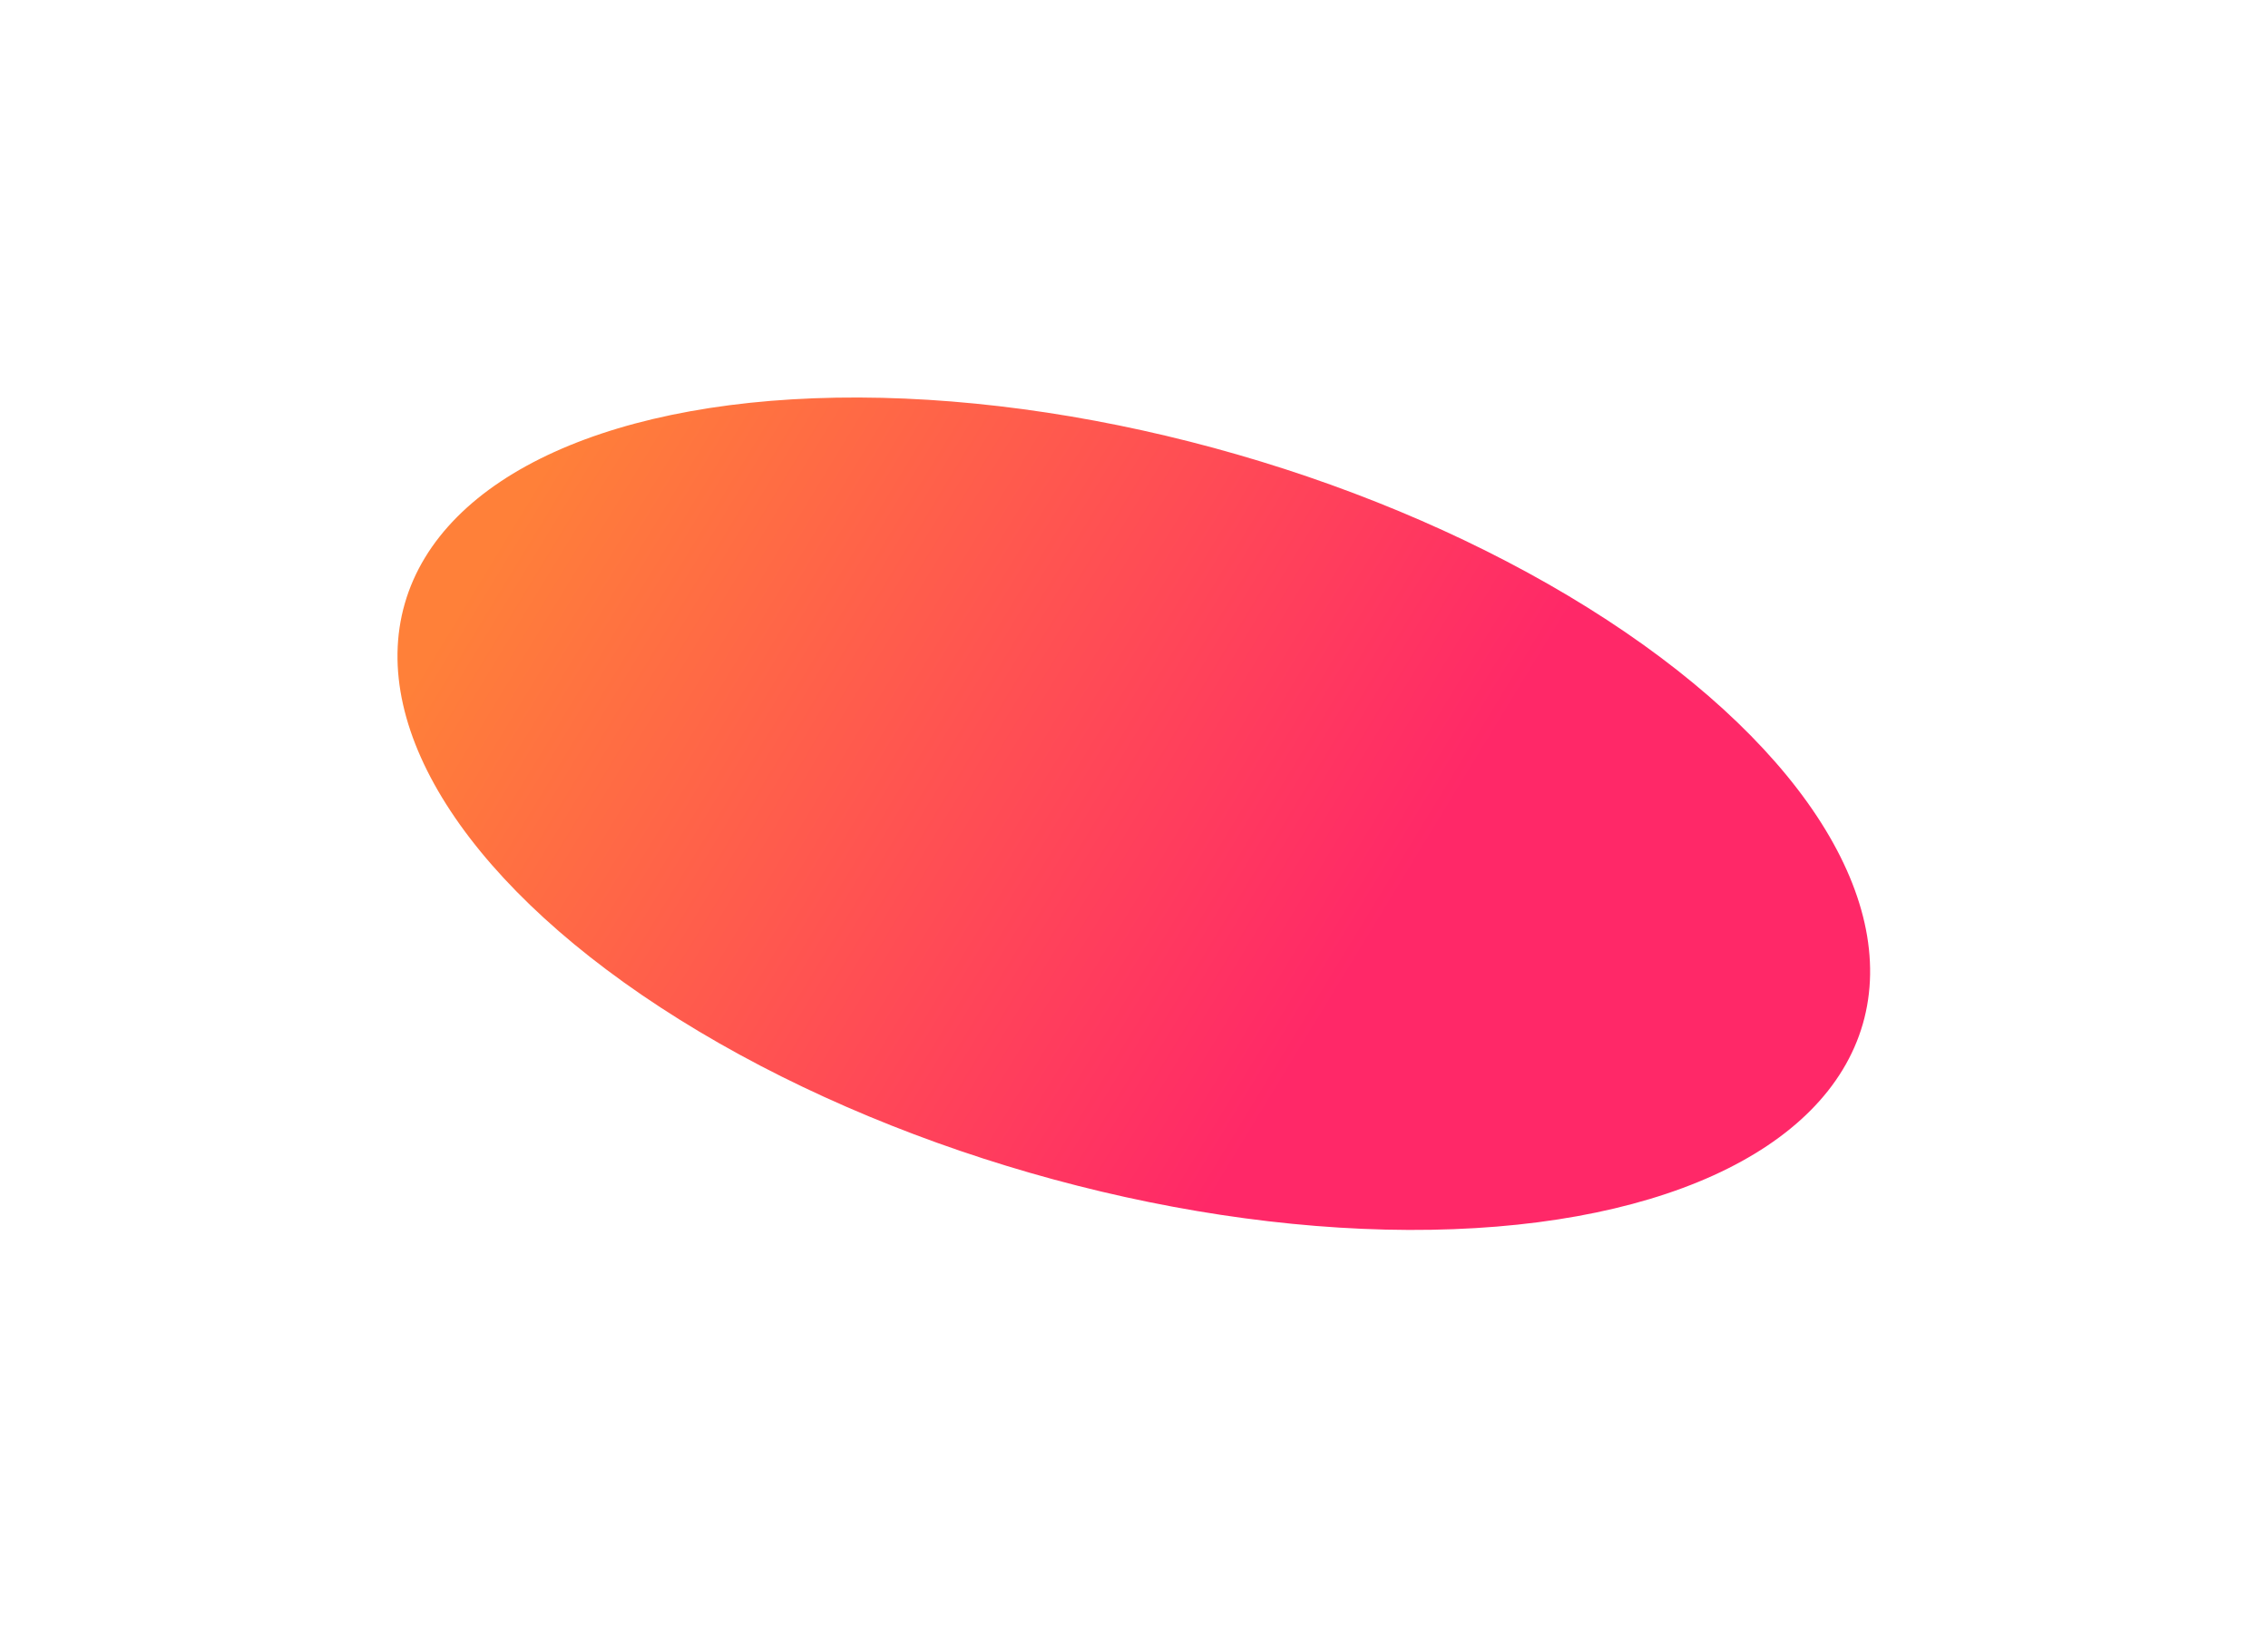 <?xml version="1.0" encoding="UTF-8"?> <svg xmlns="http://www.w3.org/2000/svg" width="1867" height="1340" viewBox="0 0 1867 1340" fill="none"> <g filter="url(#filter0_f_82_33)"> <ellipse cx="933.342" cy="669.651" rx="624.554" ry="307.64" transform="rotate(16.086 933.342 669.651)" fill="url(#paint0_linear_82_33)"></ellipse> </g> <defs> <filter id="filter0_f_82_33" x="0.143" y="0.069" width="1866.4" height="1339.16" filterUnits="userSpaceOnUse" color-interpolation-filters="sRGB"> <feFlood flood-opacity="0" result="BackgroundImageFix"></feFlood> <feBlend mode="normal" in="SourceGraphic" in2="BackgroundImageFix" result="shape"></feBlend> <feGaussianBlur stdDeviation="163.5" result="effect1_foregroundBlur_82_33"></feGaussianBlur> </filter> <linearGradient id="paint0_linear_82_33" x1="368.594" y1="600.504" x2="1125.2" y2="806.519" gradientUnits="userSpaceOnUse"> <stop stop-color="#FF8039"></stop> <stop offset="1" stop-color="#FF2868"></stop> </linearGradient> </defs> </svg> 